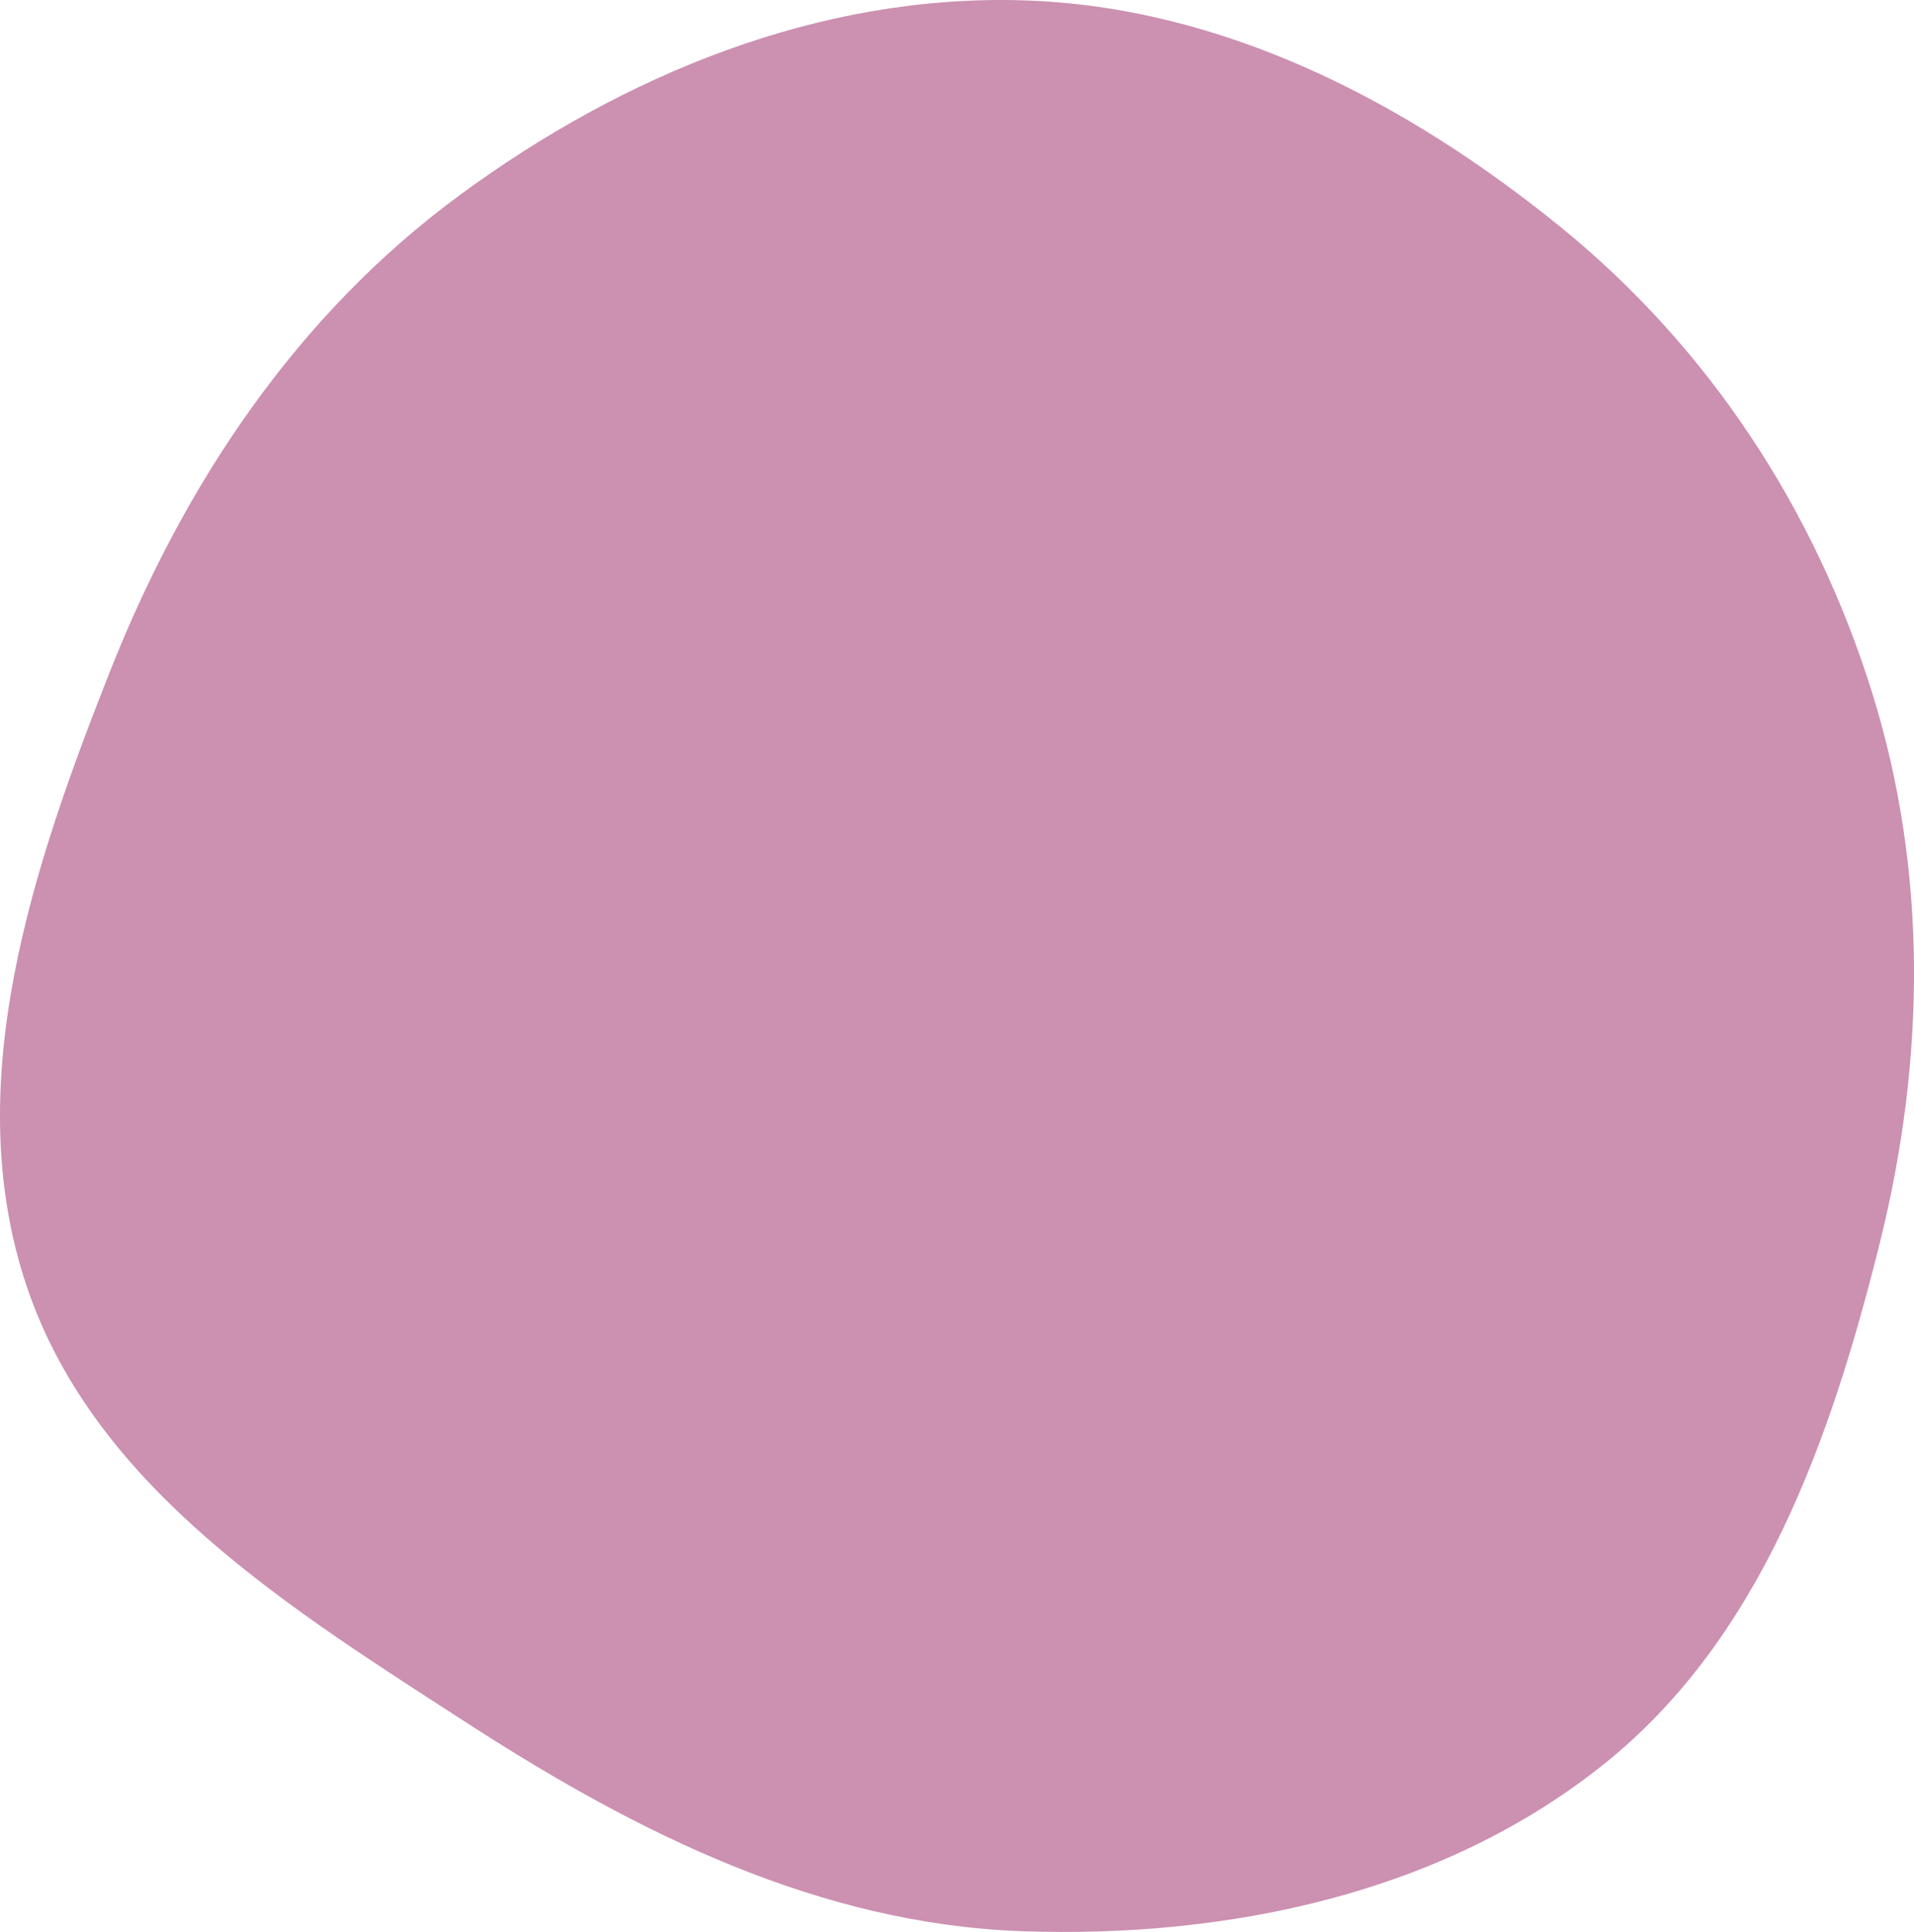 <?xml version="1.0" encoding="UTF-8"?> <svg xmlns="http://www.w3.org/2000/svg" width="109" height="110" viewBox="0 0 109 110" fill="none"> <path fill-rule="evenodd" clip-rule="evenodd" d="M58.216 109.958C69.998 110.368 82.182 107.791 91.362 100.428C100.313 93.251 104.275 81.909 107.044 70.803C109.645 60.375 109.807 49.617 106.591 39.36C103.345 29.009 97.342 19.815 88.907 12.954C80.087 5.782 69.599 0.353 58.216 0.018C46.632 -0.323 35.503 4.255 26.18 11.11C16.911 17.924 10.496 27.533 6.273 38.206C1.813 49.474 -2.354 61.869 1.555 73.338C5.445 84.752 16.558 91.615 26.713 98.178C36.358 104.411 46.724 109.558 58.216 109.958Z" fill="#CC90B1"></path> </svg> 